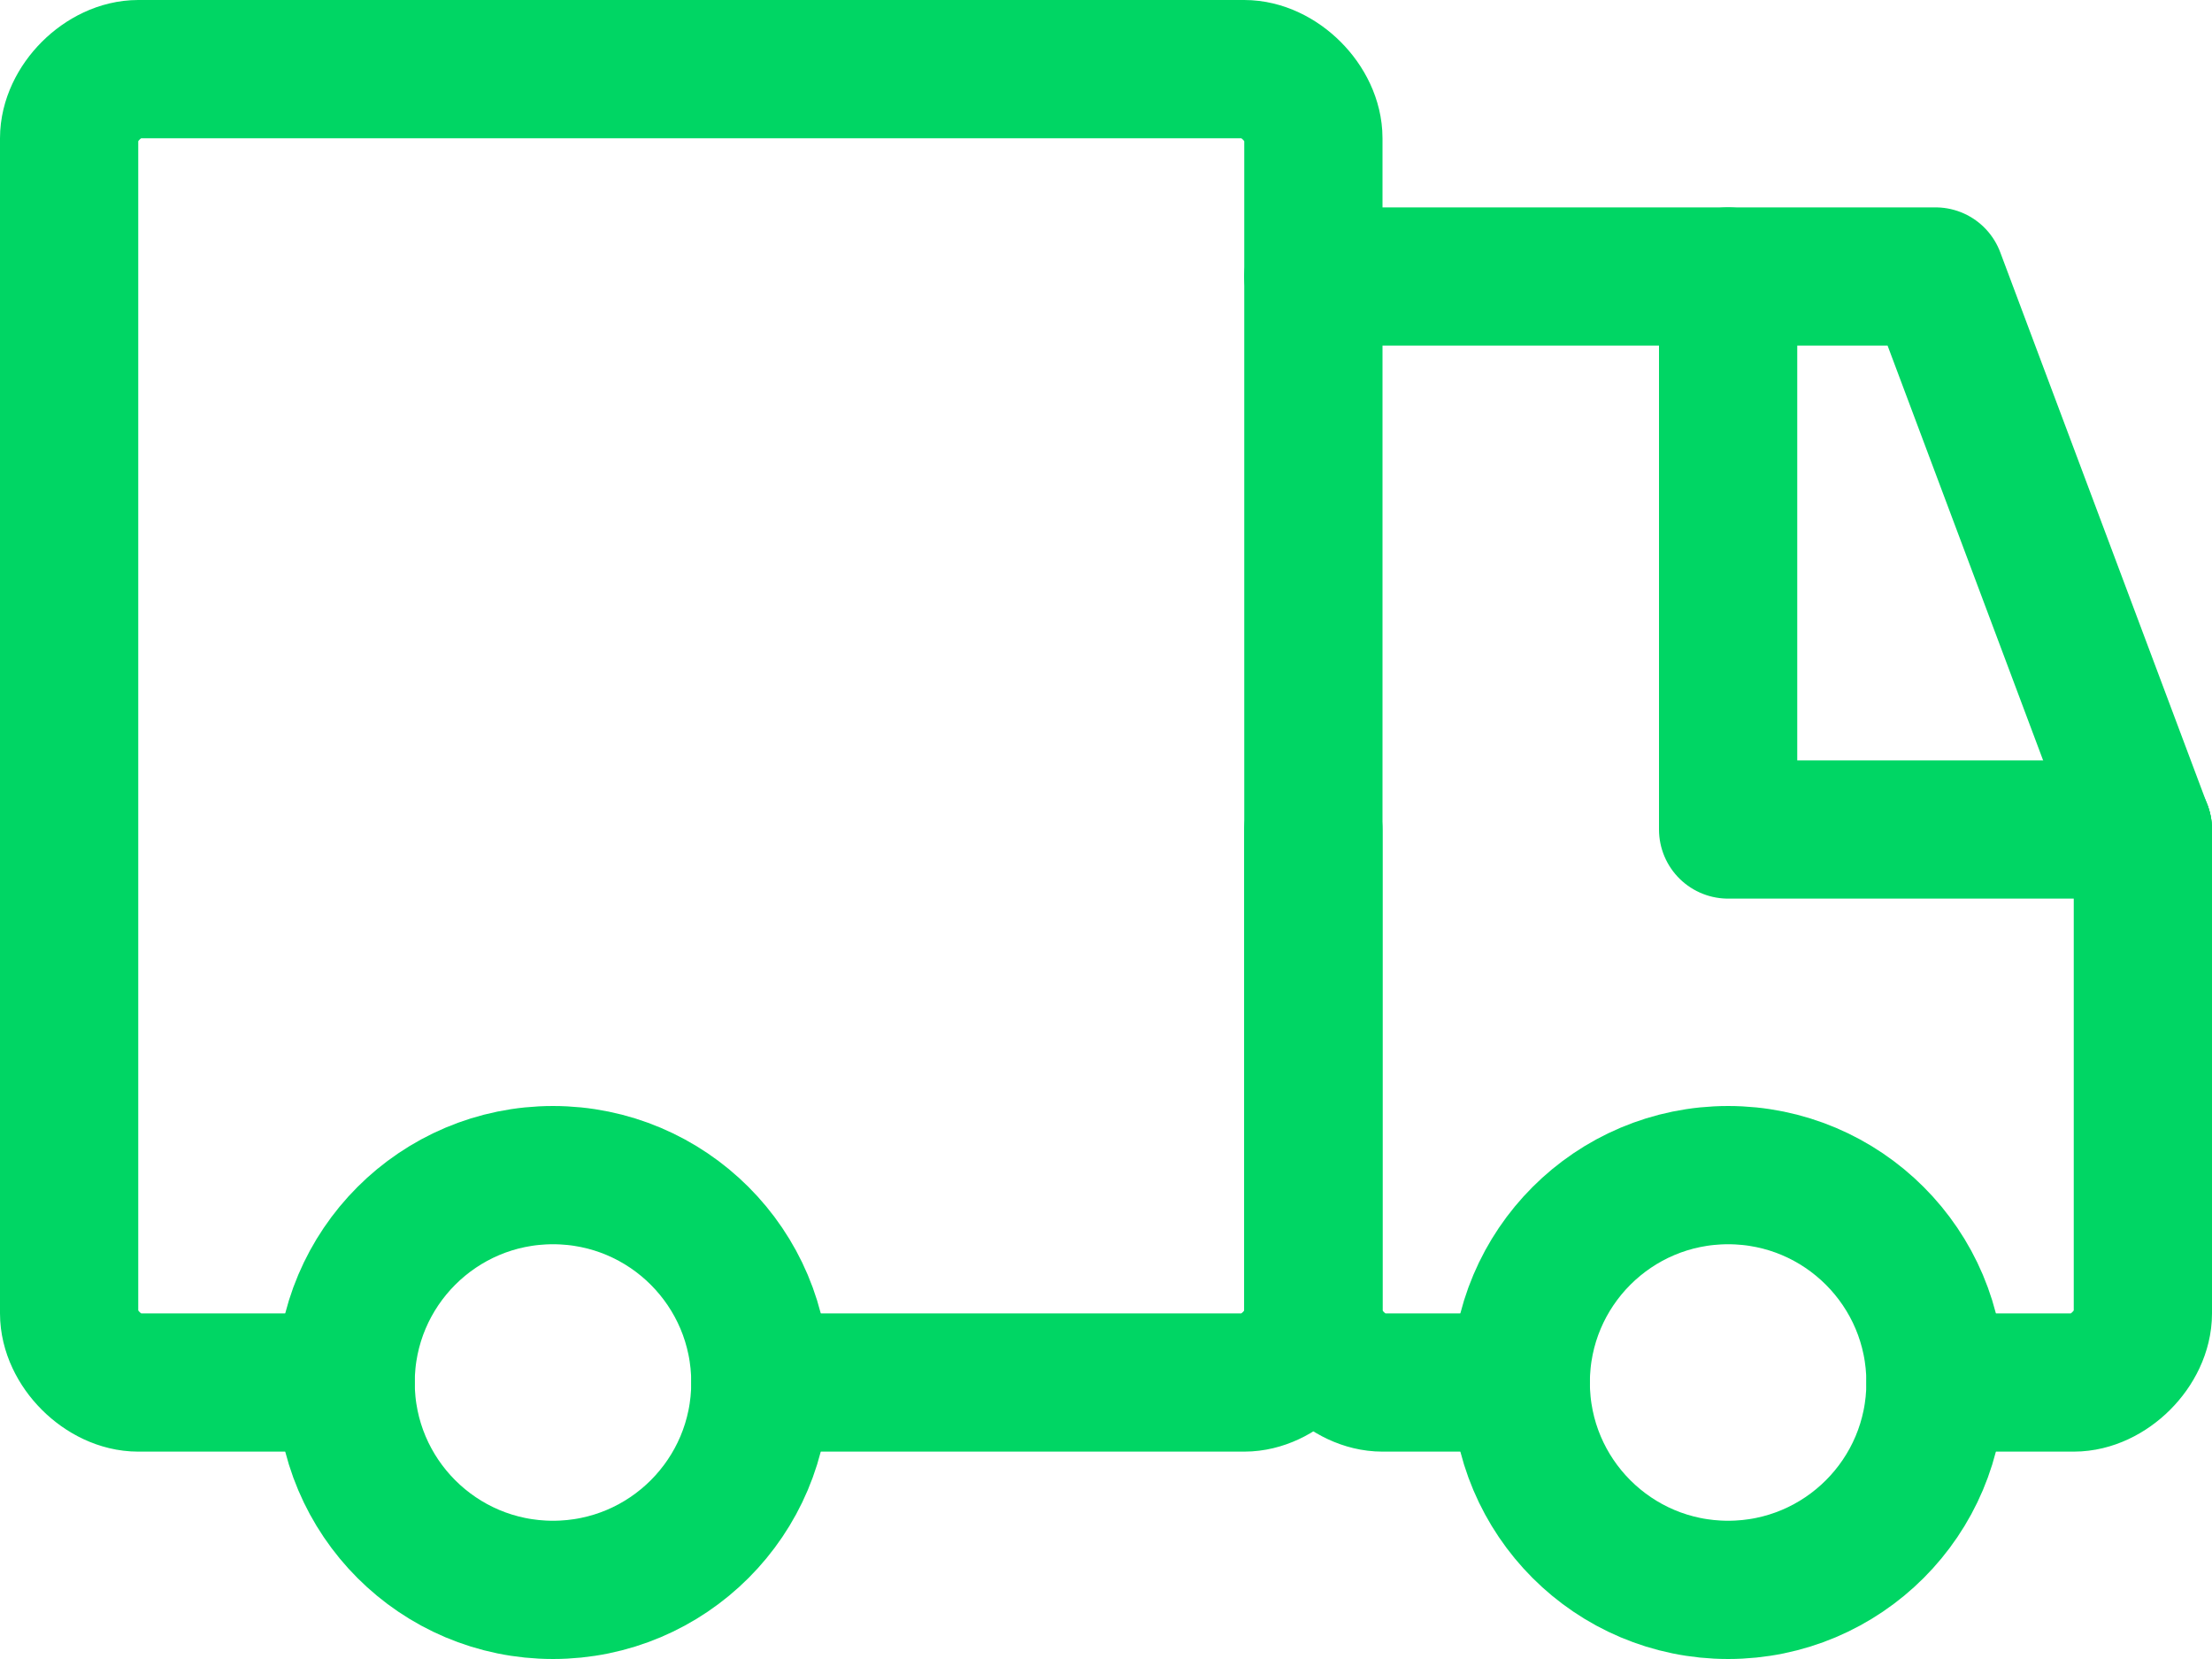 <svg width="32" height="24" viewBox="0 0 32 24" fill="none" xmlns="http://www.w3.org/2000/svg">
<path d="M5 20H2C1.5 20 1 19.5 1 19V2C1 1.5 1.5 1 2 1H18C18.5 1 19 1.5 19 2V19C19 19.5 18.5 20 18 20H11" stroke="#00D664" stroke-width="2" stroke-miterlimit="10" stroke-linecap="round" stroke-linejoin="round"/>
<path d="M22 20H20C19.5 20 19 19.5 19 19V12" stroke="#00D664" stroke-width="2" stroke-miterlimit="10" stroke-linecap="round" stroke-linejoin="round"/>
<path d="M31 12V19C31 19.5 30.5 20 30 20H28" stroke="#00D664" stroke-width="2" stroke-miterlimit="10" stroke-linecap="round" stroke-linejoin="round"/>
<path d="M19 4H28L31 12" stroke="#00D664" stroke-width="2" stroke-miterlimit="10" stroke-linecap="round" stroke-linejoin="round"/>
<path d="M25 23C26.657 23 28 21.657 28 20C28 18.343 26.657 17 25 17C23.343 17 22 18.343 22 20C22 21.657 23.343 23 25 23Z" stroke="#00D664" stroke-width="2" stroke-miterlimit="10" stroke-linecap="round" stroke-linejoin="round"/>
<path d="M8 23C9.657 23 11 21.657 11 20C11 18.343 9.657 17 8 17C6.343 17 5 18.343 5 20C5 21.657 6.343 23 8 23Z" stroke="#00D664" stroke-width="2" stroke-miterlimit="10" stroke-linecap="round" stroke-linejoin="round"/>
<path d="M31 12H25V4" stroke="#00D664" stroke-width="2" stroke-miterlimit="10" stroke-linecap="round" stroke-linejoin="round"/>
</svg>
